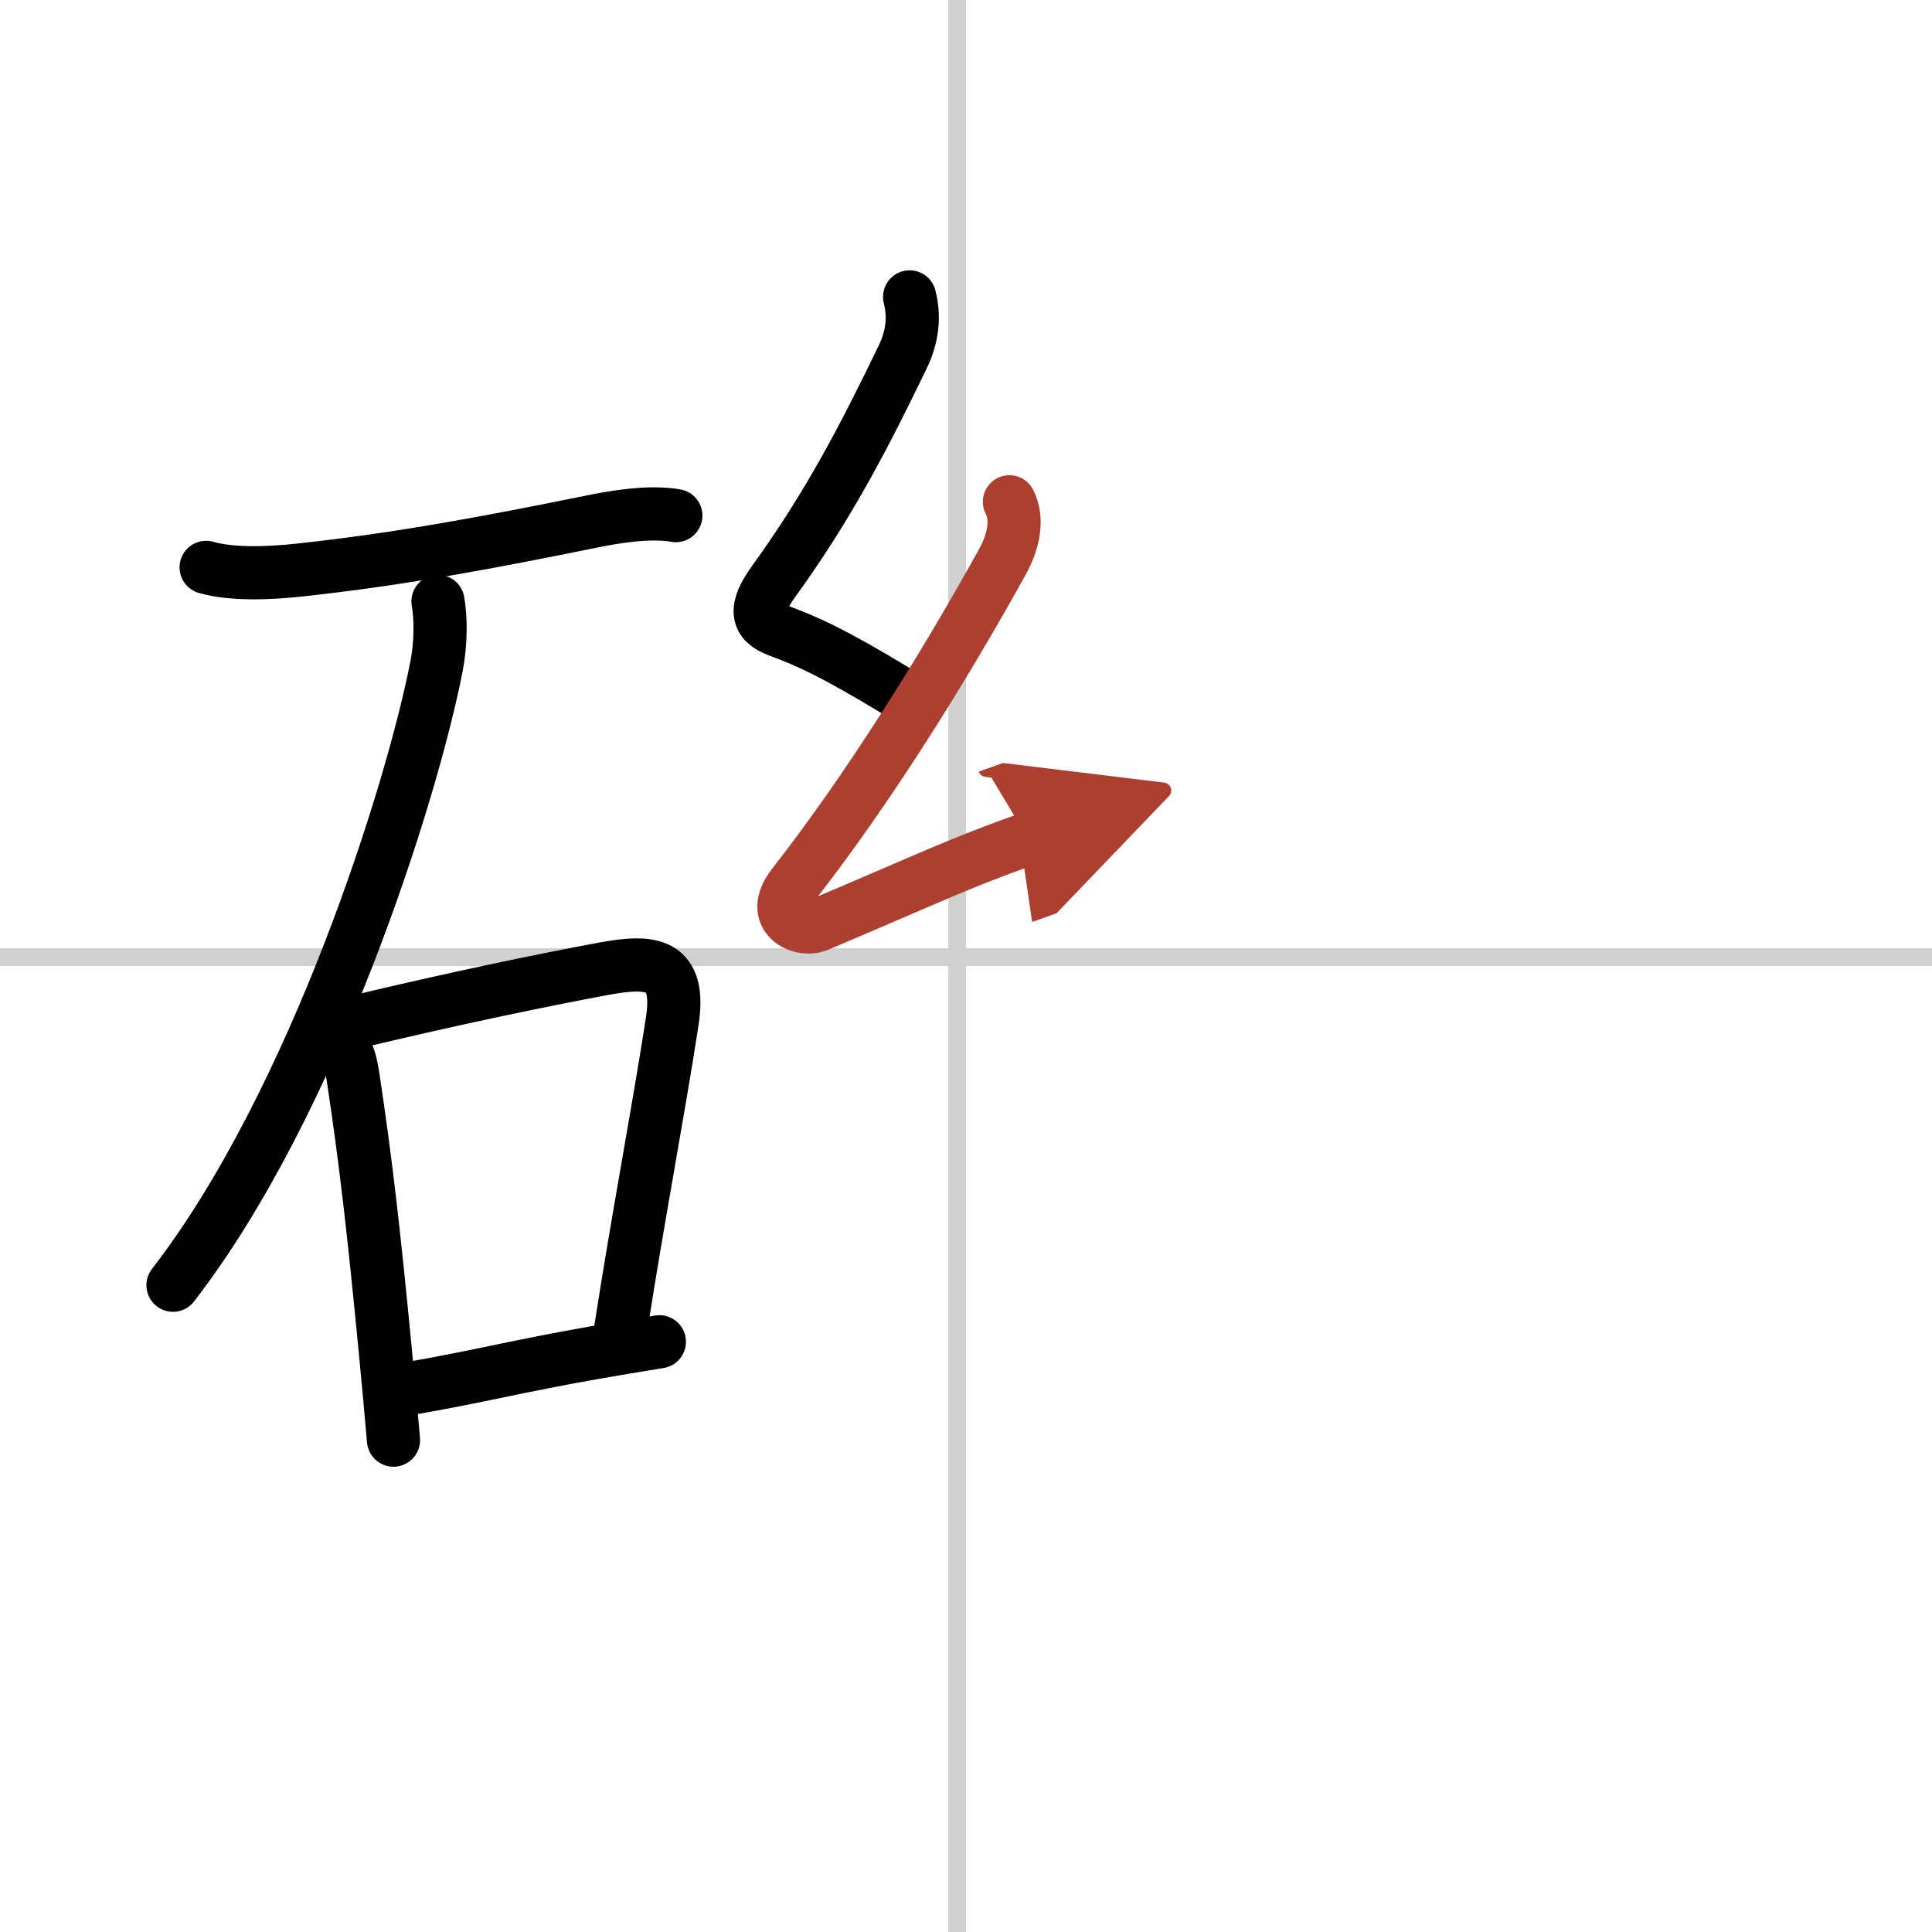 <svg width="400" height="400" viewBox="0 0 109 109" xmlns="http://www.w3.org/2000/svg"><defs><marker id="a" markerWidth="4" orient="auto" refX="1" refY="5" viewBox="0 0 10 10"><polyline points="0 0 10 5 0 10 1 5" fill="#ad3f31" stroke="#ad3f31"/></marker></defs><g fill="none" stroke="#000" stroke-linecap="round" stroke-linejoin="round" stroke-width="3"><rect width="100%" height="100%" fill="#fff" stroke="#fff"/><line x1="54" x2="54" y2="109" stroke="#d0d0d0" stroke-width="1"/><line x2="109" y1="54" y2="54" stroke="#d0d0d0" stroke-width="1"/><path d="m11.63 32.01c1.52 0.44 3.72 0.32 5.27 0.15 5.77-0.62 10.88-1.6 16.36-2.71 1.45-0.3 3.39-0.62 4.87-0.36"/><path d="m24.71 33.93c0.17 0.95 0.17 2.36-0.08 3.65-1.37 7.05-6.87 24.58-14.87 34.93"/><path d="m18.75 58.29c0.79 0.79 1 1.33 1.18 2.55 0.68 4.5 1.15 8.51 1.81 15.39 0.17 1.78 0.33 3.48 0.46 5.02"/><path d="m20.23 57.62c5.39-1.29 10.36-2.32 13.8-2.96 2.79-0.52 4.41-0.32 3.89 3-0.73 4.78-1.95 11.17-2.92 17.44"/><path d="m23.09 78.34c3.88-0.67 6.14-1.27 10.42-2.02 1.13-0.2 2.34-0.4 3.69-0.62"/><path d="m51.32 16.75c0.28 1.11 0.17 2.23-0.39 3.39-2.17 4.49-4.17 8.36-7.28 12.66-1.12 1.55-0.98 2.31 0.25 2.77 1.63 0.61 2.98 1.18 6.79 3.49"/><path d="m56.95 28.31c0.55 1.06 0.15 2.4-0.38 3.36-3.5 6.32-7.72 13.02-11.83 18.27-1.41 1.8 0.43 2.68 1.43 2.25 6.33-2.68 7.79-3.43 11.83-4.87" marker-end="url(#a)" stroke="#ad3f31"/></g></svg>
